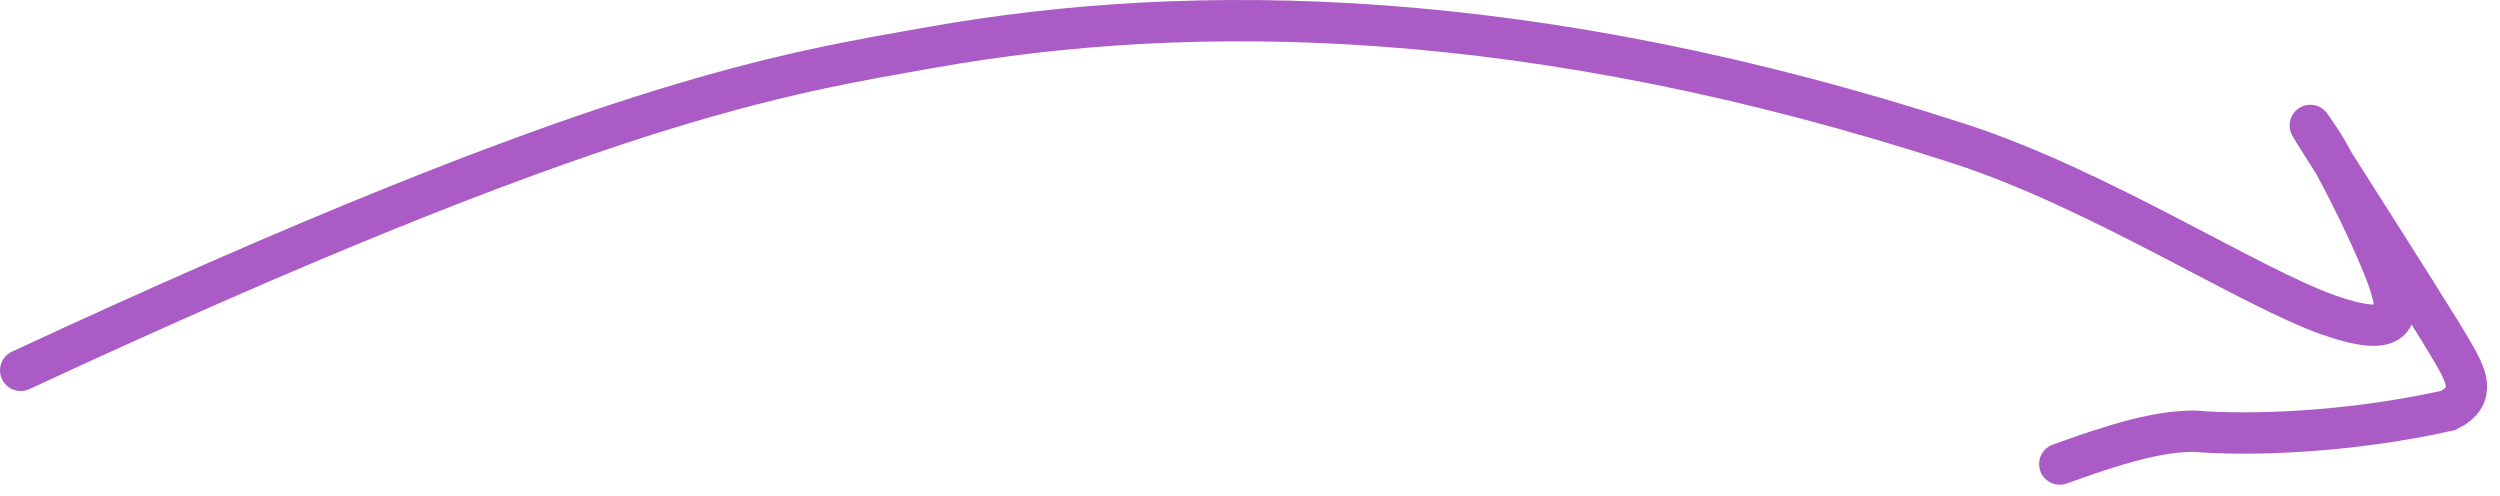 <?xml version="1.0" encoding="UTF-8"?> <svg xmlns="http://www.w3.org/2000/svg" width="121" height="24" viewBox="0 0 121 24" fill="none"><path d="M1 17.926C29.314 4.776 37.913 3.565 45.146 2.281C57.748 0.044 74.169 0.23 94.905 6.98C101.595 9.157 108.942 13.934 112.728 15.254C116.514 16.573 116.229 15.031 115.3 12.759C114.371 10.488 112.807 7.534 112.405 6.931C109.622 2.749 117.577 15.055 118.745 17.105C119.334 18.138 119.914 19.156 118.495 19.866C113.641 20.948 108.855 21.091 106.194 20.869C104.78 20.887 103.238 21.172 99.692 22.46" stroke="#AB5BC6" stroke-width="2" stroke-linecap="round"></path></svg> 